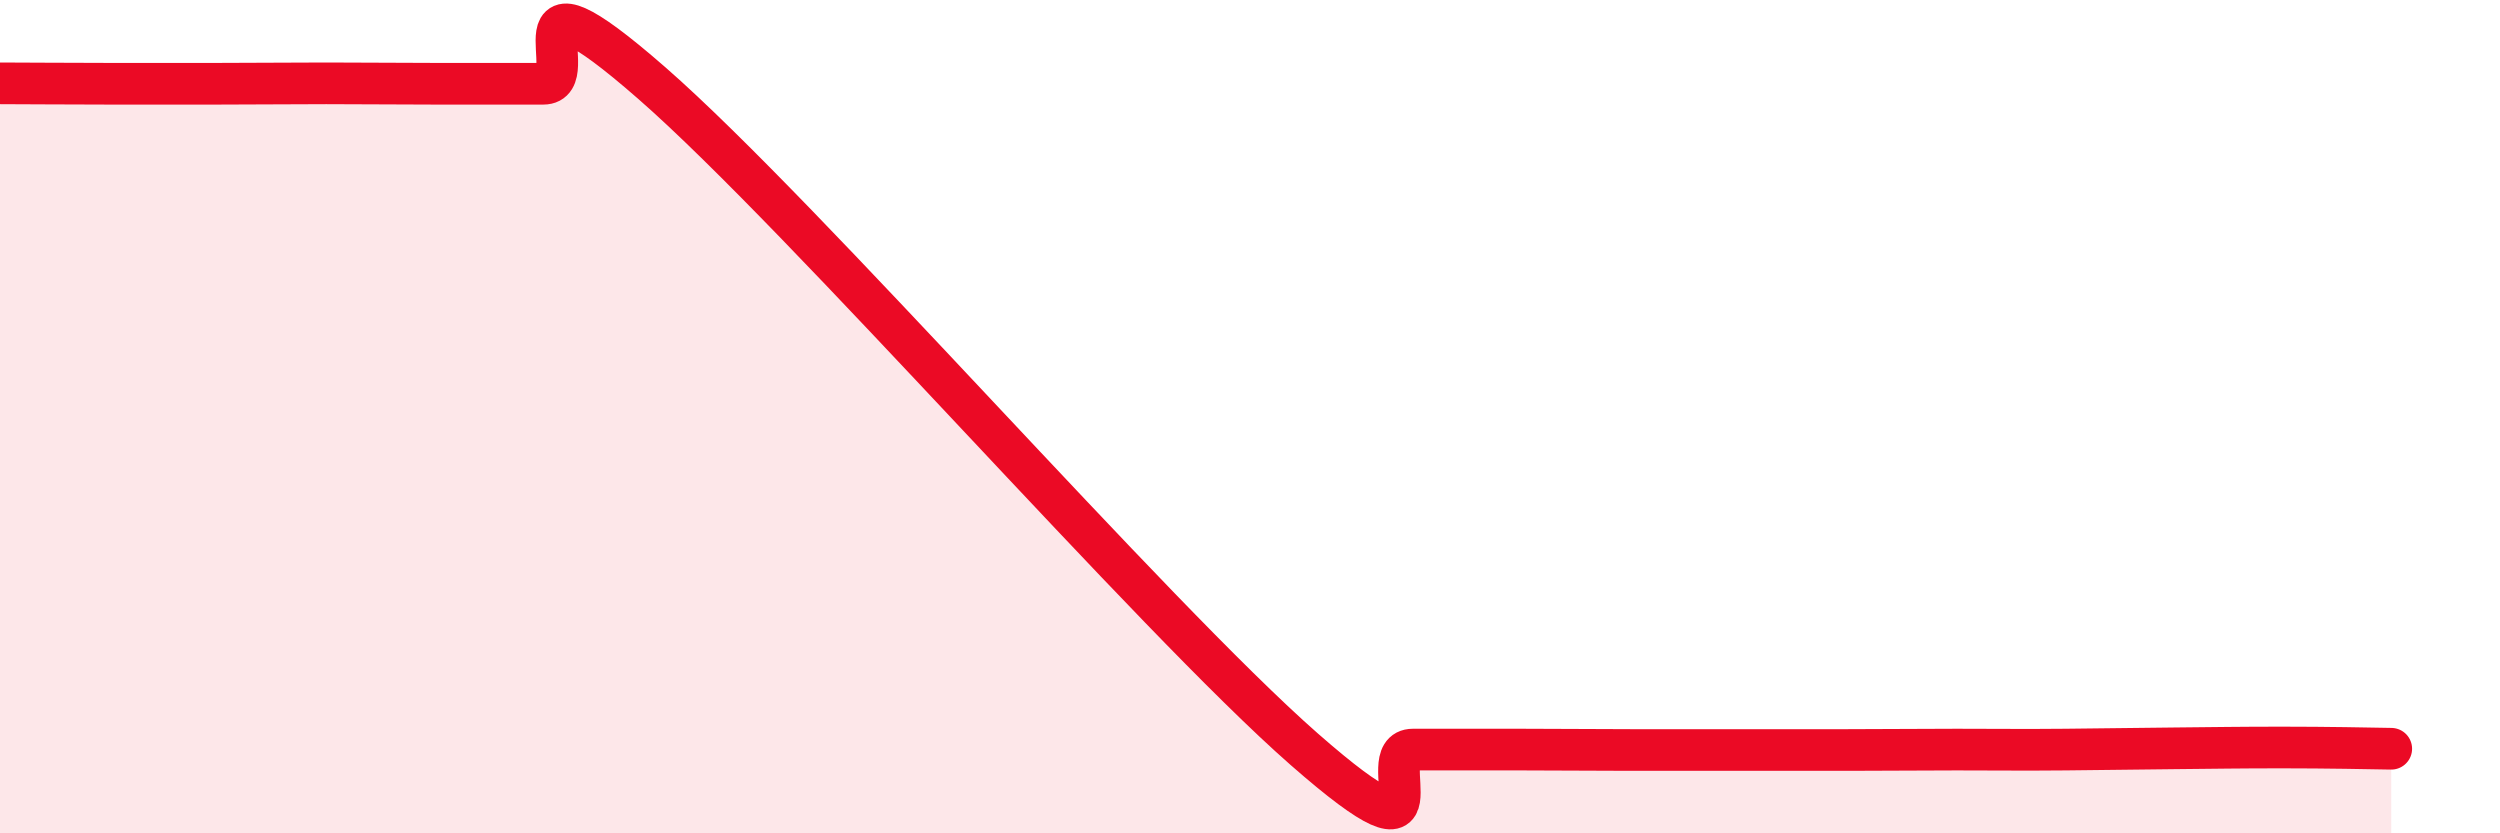 
    <svg width="60" height="20" viewBox="0 0 60 20" xmlns="http://www.w3.org/2000/svg">
      <path
        d="M 0,2 C 0.52,2 1.57,2.01 2.61,2.01 C 3.65,2.01 4.18,2.01 5.22,2.01 C 6.26,2.01 6.79,2 7.83,2 C 8.87,2 9.39,2.01 10.43,2.01 C 11.47,2.01 12,2.01 13.04,2.01 C 14.08,2.01 12,-1.19 15.65,2 C 19.3,5.19 27.65,14.78 31.3,17.98 C 34.95,21.18 32.87,17.99 33.91,17.99 C 34.95,17.99 35.48,17.99 36.52,17.99 C 37.56,17.99 38.09,18 39.13,18 C 40.17,18 40.7,18 41.74,18 C 42.78,18 43.31,18 44.35,18 C 45.39,18 45.92,17.99 46.96,17.99 C 48,17.99 48.53,18 49.57,17.99 C 50.61,17.98 51.13,17.97 52.17,17.96 C 53.21,17.95 53.74,17.94 54.78,17.94 C 55.82,17.94 56.87,17.96 57.39,17.97L57.39 20L0 20Z"
        fill="#EB0A25"
        opacity="0.1"
        stroke-linecap="round"
        stroke-linejoin="round"
      />
      <path
        d="M 0,2 C 0.52,2 1.57,2.01 2.61,2.01 C 3.65,2.01 4.18,2.01 5.22,2.01 C 6.26,2.01 6.79,2 7.83,2 C 8.87,2 9.39,2.01 10.43,2.01 C 11.47,2.01 12,2.01 13.04,2.01 C 14.08,2.01 12,-1.19 15.65,2 C 19.3,5.19 27.65,14.78 31.3,17.98 C 34.95,21.18 32.87,17.99 33.91,17.99 C 34.95,17.99 35.48,17.99 36.52,17.99 C 37.56,17.99 38.09,18 39.13,18 C 40.17,18 40.7,18 41.74,18 C 42.78,18 43.31,18 44.35,18 C 45.39,18 45.92,17.99 46.96,17.99 C 48,17.99 48.53,18 49.57,17.99 C 50.61,17.98 51.13,17.97 52.17,17.96 C 53.21,17.95 53.74,17.94 54.78,17.94 C 55.82,17.94 56.87,17.96 57.39,17.97"
        stroke="#EB0A25"
        stroke-width="1"
        fill="none"
        stroke-linecap="round"
        stroke-linejoin="round"
      />
    </svg>
  